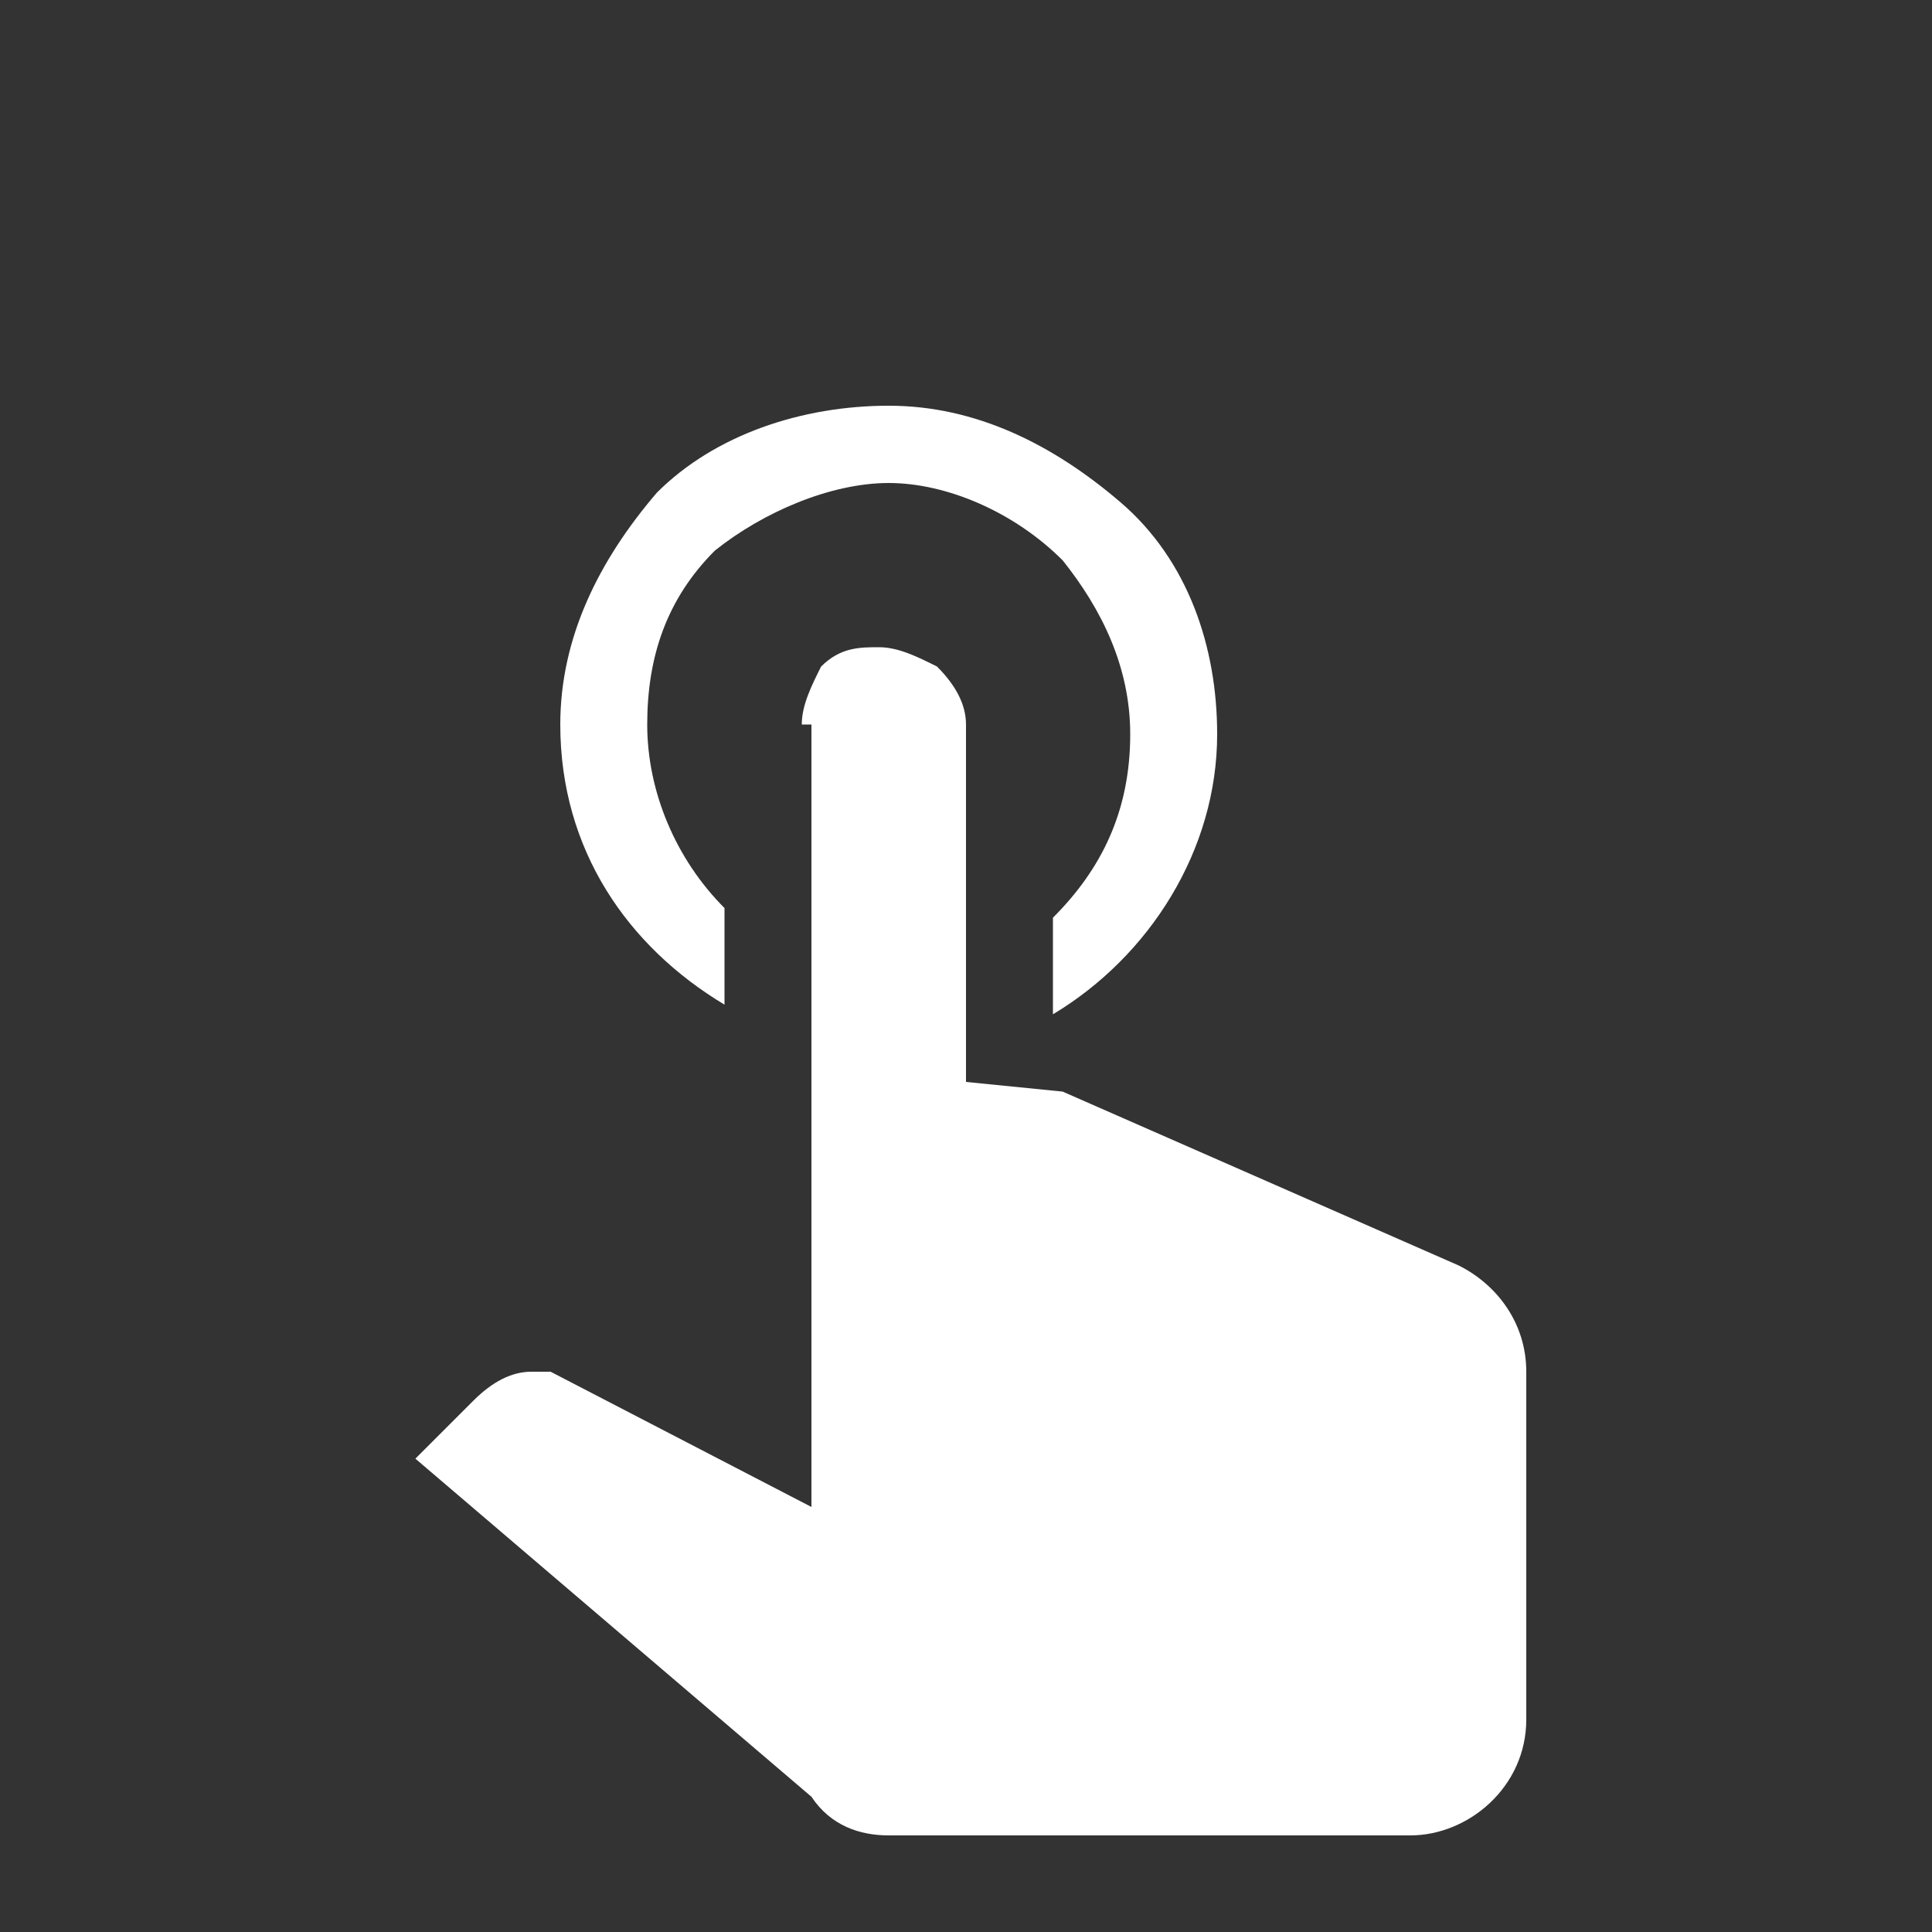 <?xml version="1.0" encoding="UTF-8"?> <svg xmlns="http://www.w3.org/2000/svg" xmlns:xlink="http://www.w3.org/1999/xlink" version="1.1" id="Слой_1" x="0px" y="0px" viewBox="0 0 20 20" style="enable-background:new 0 0 20 20;" xml:space="preserve"><rect x="0" y="0" width="20" height="20" fill="#333333" stroke="none"/> <style type="text/css"> .st0{fill:#FFFFFF;} </style> <path class="st0" d="M8.3,7.5c0-0.2,0.1-0.4,0.2-0.6c0.2-0.2,0.4-0.2,0.6-0.2c0.2,0,0.4,0.1,0.6,0.2C9.9,7.1,10,7.3,10,7.5v3.7 l1,0.1l4.1,1.8c0.4,0.2,0.7,0.6,0.7,1.1v3.6c0,0.7-0.6,1.2-1.2,1.2H9.2c-0.3,0-0.6-0.1-0.8-0.4l-4.1-3.5l0.6-0.6 c0.2-0.2,0.4-0.3,0.6-0.3h0.2l2.7,1.4V7.5z M9.2,4.2c0.9,0,1.7,0.4,2.4,1s1,1.5,1,2.4c0,1.2-0.7,2.3-1.7,2.9v-1 c0.5-0.5,0.8-1.1,0.8-1.9c0-0.7-0.3-1.3-0.7-1.8C10.5,5.3,9.8,5,9.2,5S7.9,5.3,7.4,5.7C6.9,6.2,6.7,6.8,6.7,7.5 c0,0.7,0.3,1.4,0.8,1.9v1c-1-0.6-1.7-1.6-1.7-2.9c0-0.9,0.4-1.7,1-2.4C7.4,4.5,8.3,4.2,9.2,4.2z"></path> </svg> 